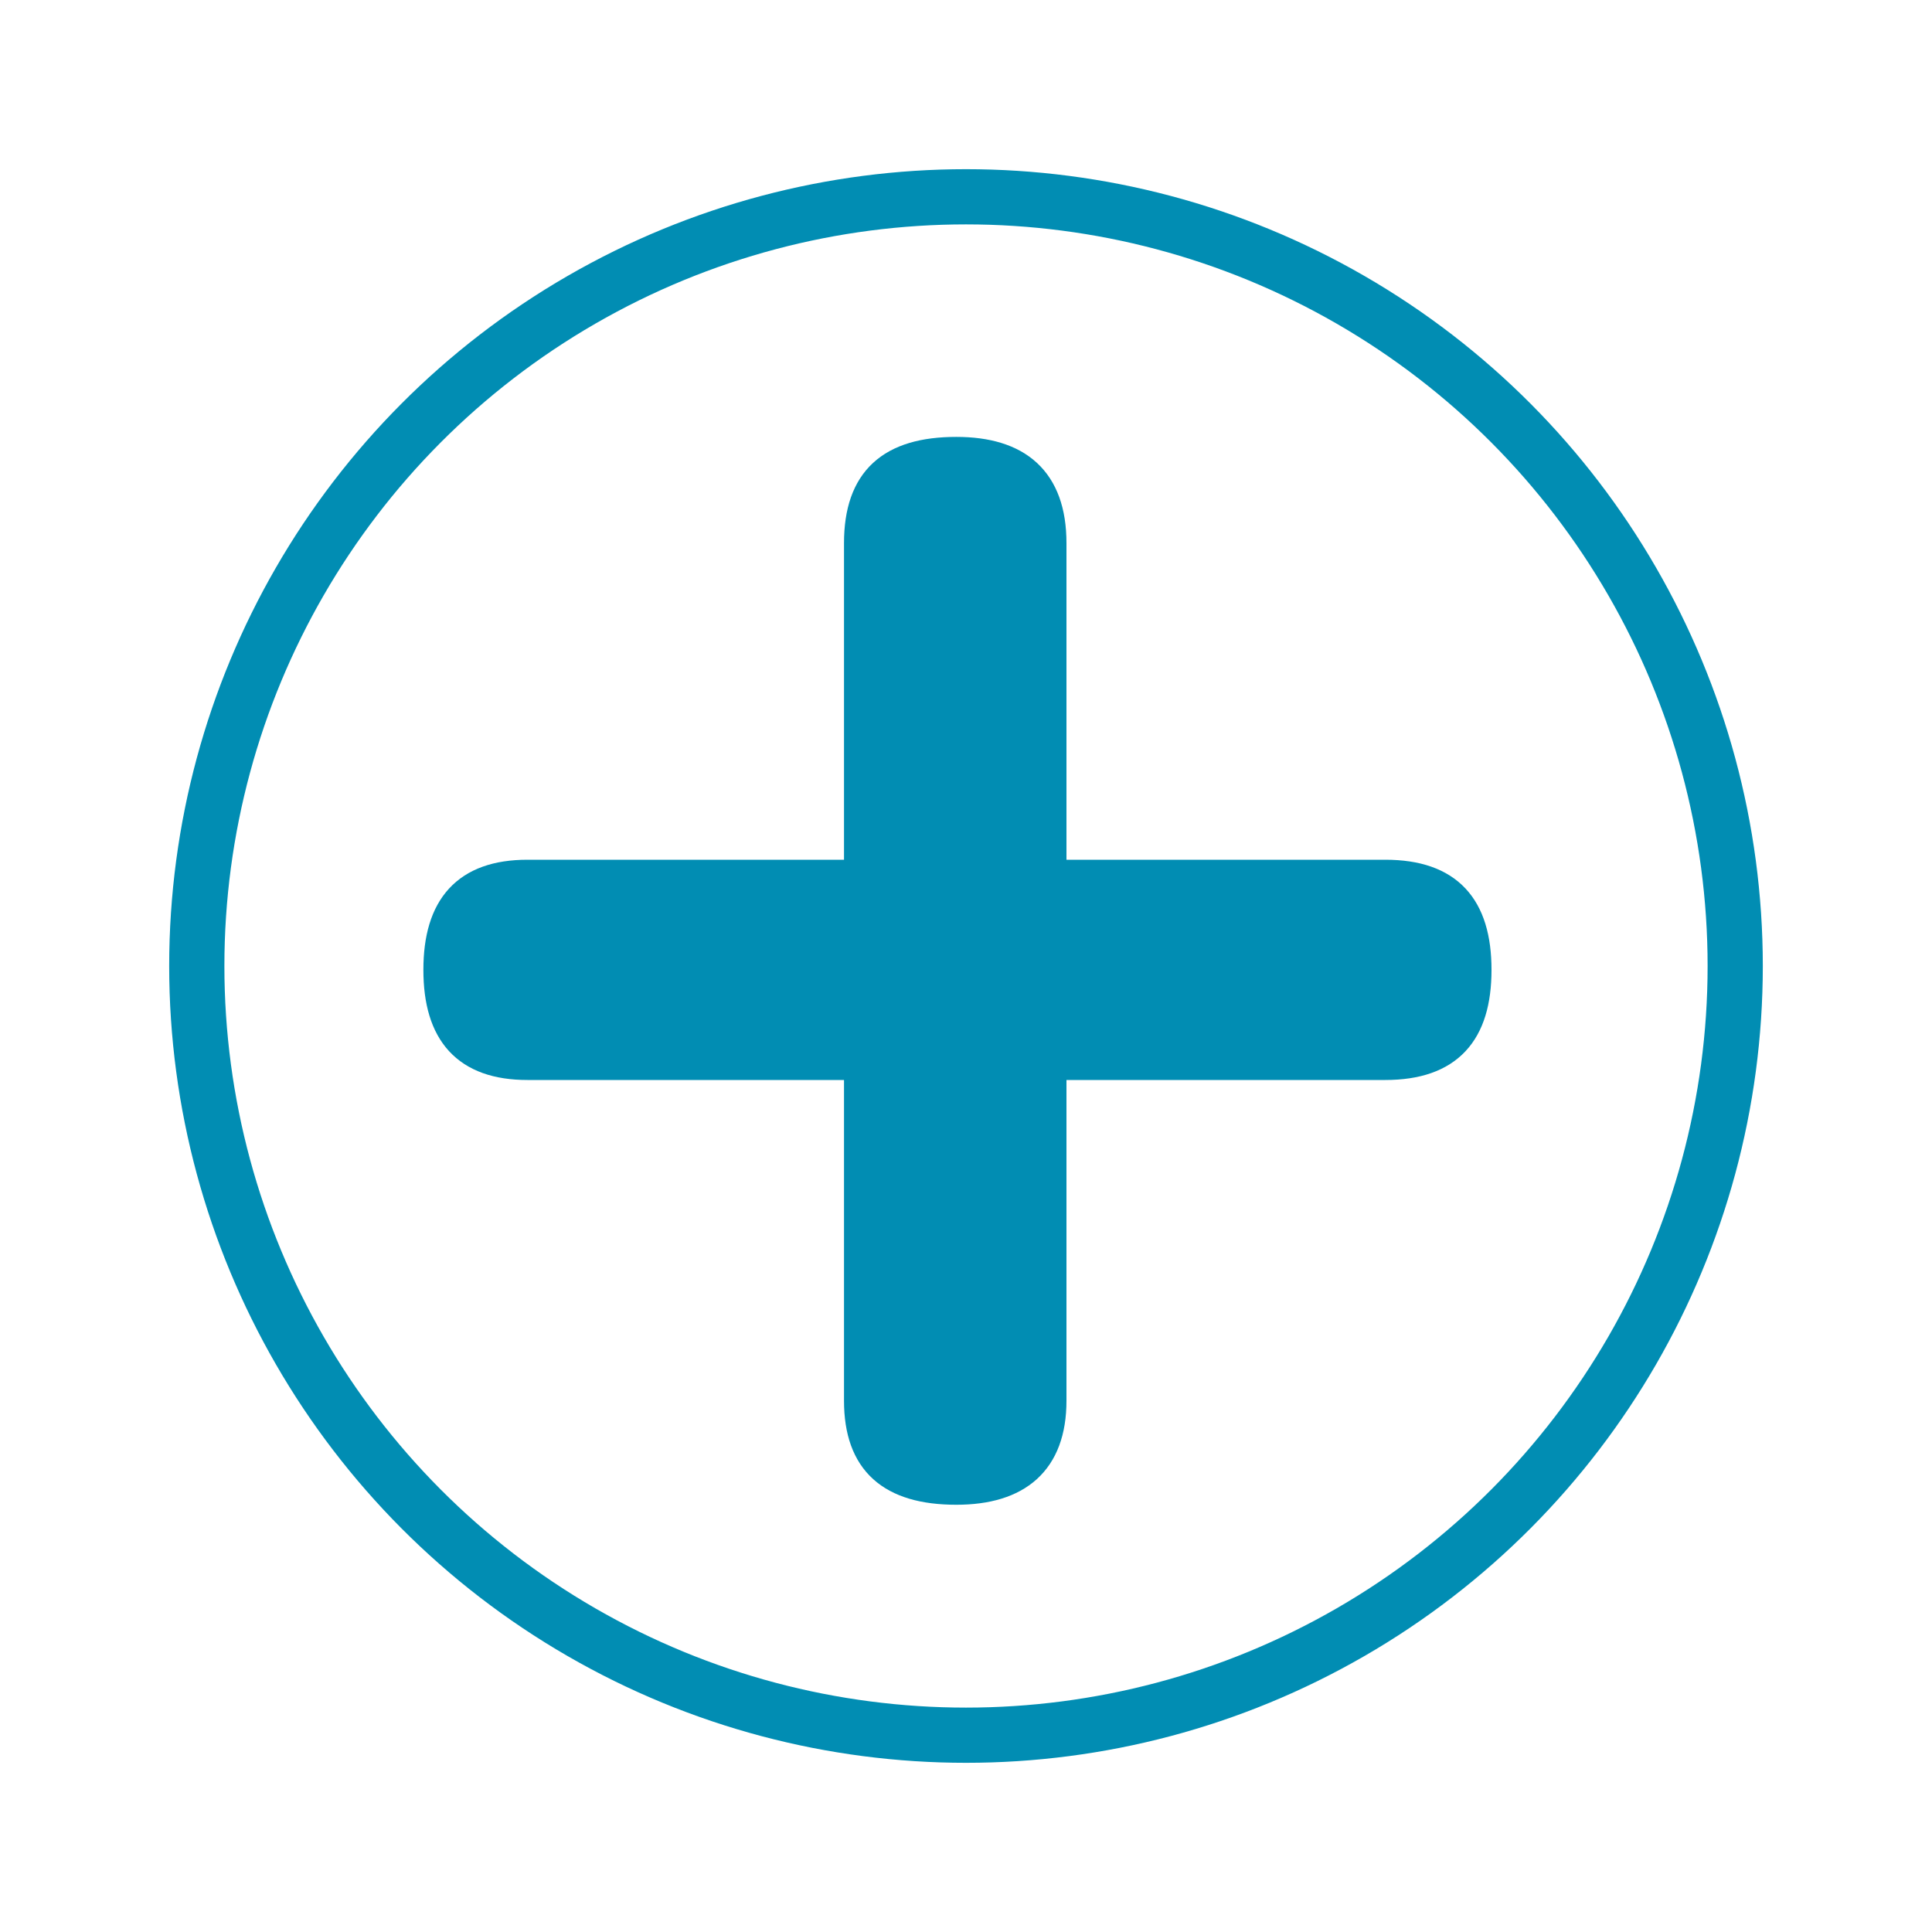 <?xml version="1.0" encoding="UTF-8"?>
<svg id="Layer_6" data-name="Layer 6" xmlns="http://www.w3.org/2000/svg" viewBox="0 0 70 70">
  <defs>
    <style>
      .cls-1 {
        fill: #018db3;
      }

      .cls-1, .cls-2 {
        stroke: #018db3;
        stroke-miterlimit: 10;
      }

      .cls-2 {
        fill: none;
        stroke-width: 2px;
      }
    </style>
  </defs>
  <path class="cls-1" d="M50.19,31.65c2.31,0,3.35,1.19,3.35,3.49s-1.04,3.49-3.35,3.49h-12.05v12.12c0,2.23-1.26,3.27-3.49,3.27-2.38,0-3.57-1.04-3.57-3.27v-12.12h-11.97c-2.23,0-3.27-1.19-3.27-3.49s1.04-3.49,3.27-3.49h11.97v-11.97c0-2.31,1.19-3.35,3.57-3.35,2.23,0,3.49,1.04,3.49,3.35v11.97h12.05Z"/>
  <circle class="cls-2" cx="35" cy="35" r="27.87"/>
</svg>